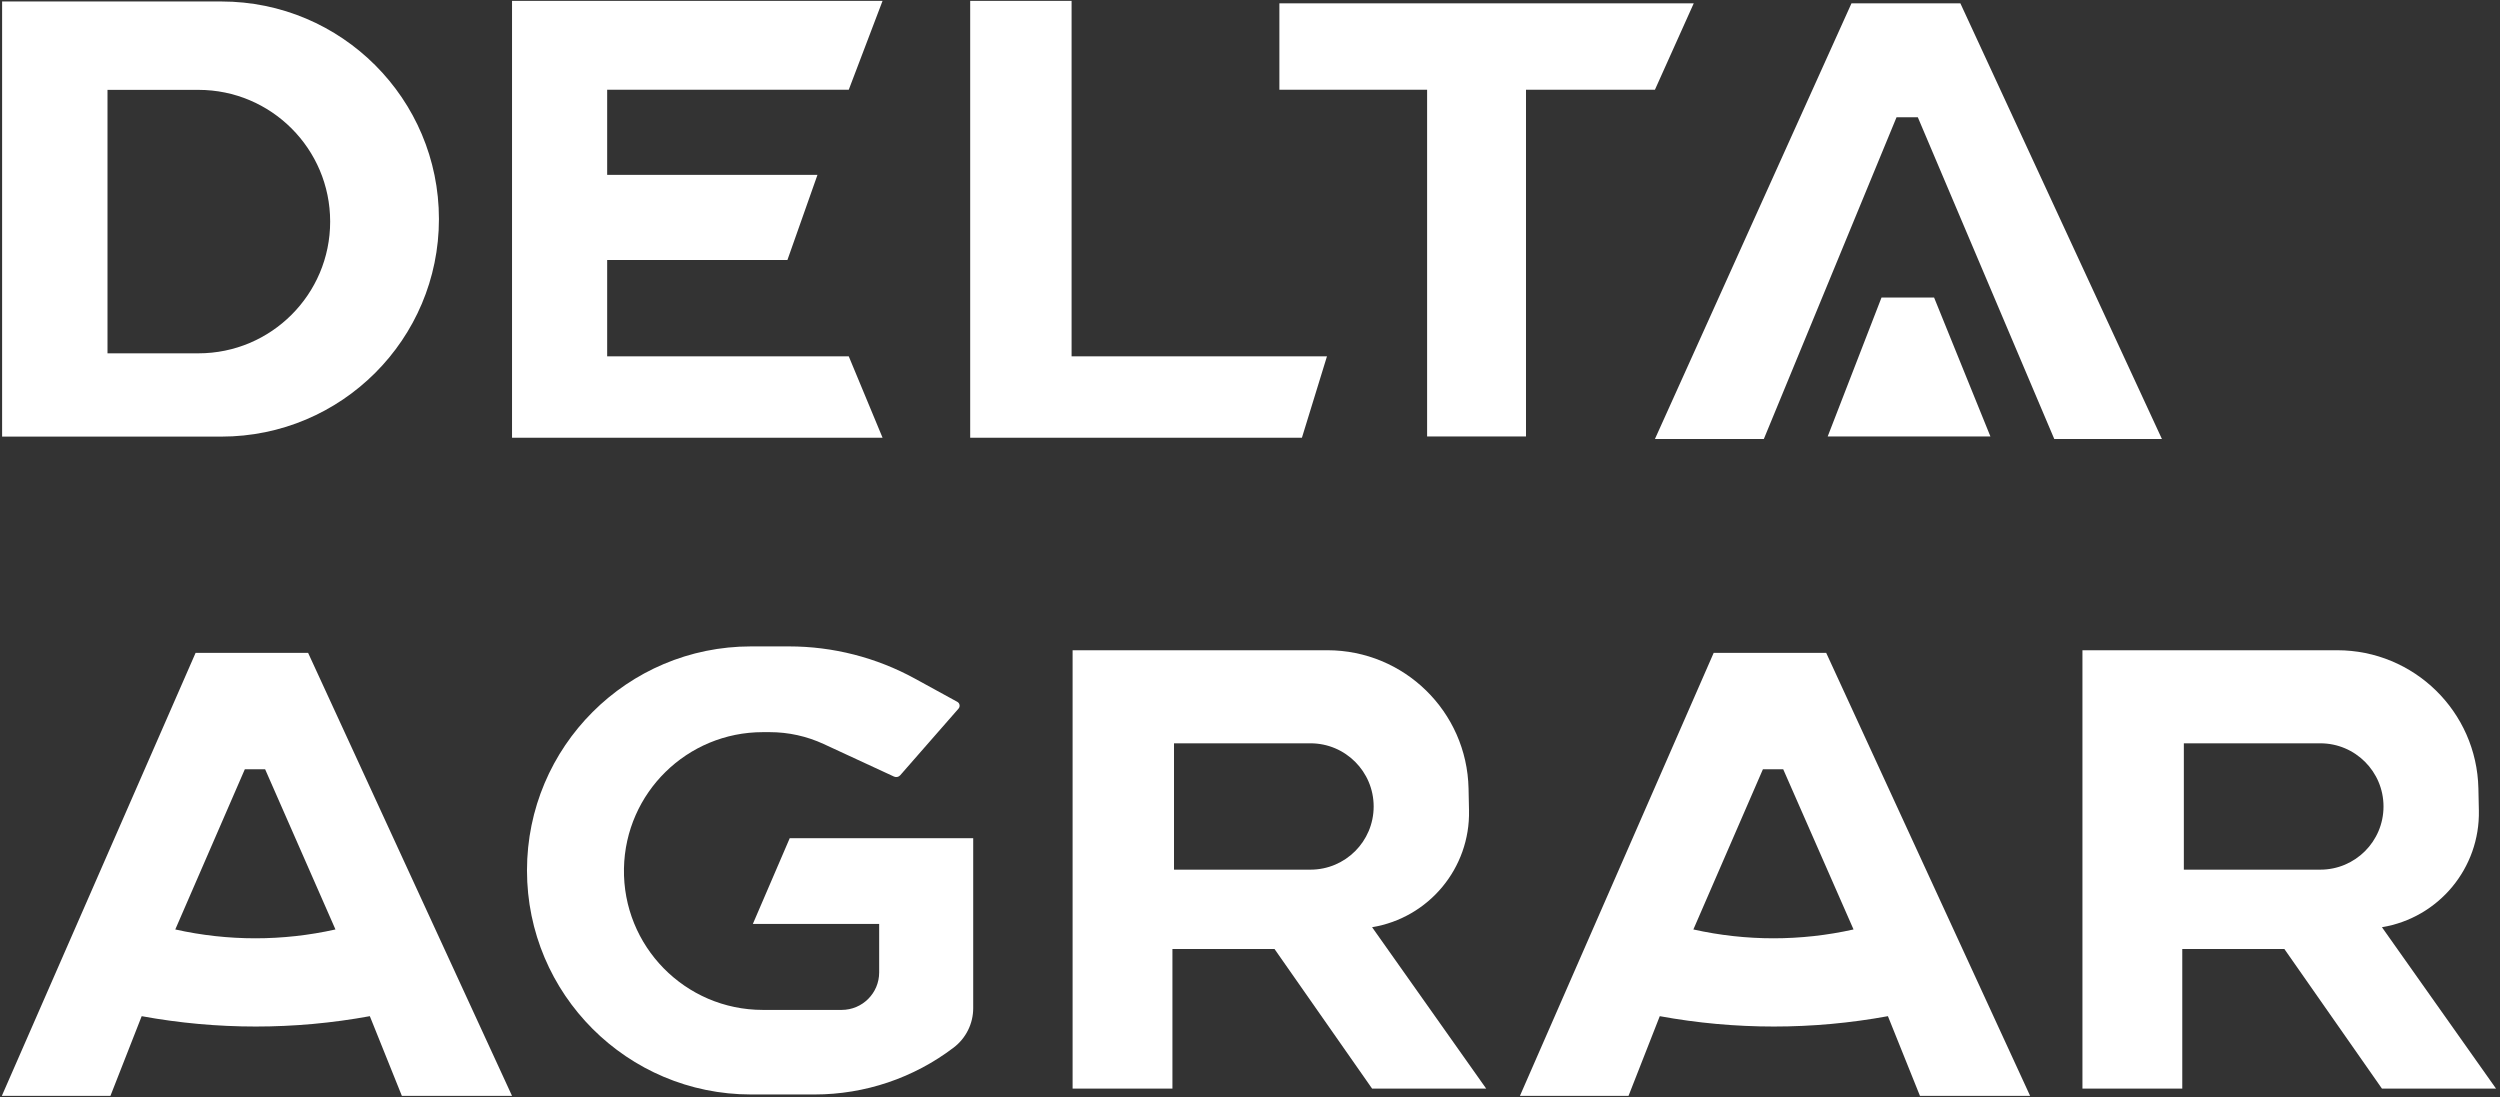 <svg xmlns="http://www.w3.org/2000/svg" width="474" height="208" viewBox="0 0 474 208" fill="none"><rect x="0" y="0" width="474" height="208" fill="#333333" stroke="none"/><path fill-rule="evenodd" clip-rule="evenodd" d="M451.615 175.8L473.247 206.398H451.615L433.114 179.928H413.759V206.398H394.832V123.286H443.133C457.698 123.286 469.592 134.928 469.904 149.49L469.993 153.656C470.227 164.581 462.396 174.017 451.615 175.8ZM414.057 140.932V164.886H439.936C446.55 164.886 451.913 159.524 451.913 152.909C451.913 146.294 446.55 140.932 439.936 140.932H414.057Z" fill="white"></path><path fill-rule="evenodd" clip-rule="evenodd" d="M260.148 175.8L281.78 206.398H260.148L241.647 179.928H222.293V206.398H203.365V123.286H251.667C266.232 123.286 278.125 134.928 278.437 149.49L278.526 153.656C278.76 164.581 270.929 174.017 260.148 175.8ZM222.591 140.932V164.886H248.469C255.084 164.886 260.446 159.524 260.446 152.909C260.446 146.294 255.084 140.932 248.469 140.932H222.591Z" fill="white"></path><path fill-rule="evenodd" clip-rule="evenodd" d="M346.246 123.783H324.915L288.177 207.777H308.768L314.693 192.667C328.993 195.286 343.649 195.286 357.949 192.667L364.023 207.777H384.91L346.246 123.783ZM334.247 145.855H338.099L351.431 176.224C341.432 178.462 331.062 178.462 321.063 176.224L334.247 145.855Z" fill="white"></path><path fill-rule="evenodd" clip-rule="evenodd" d="M58.417 123.783H37.085L0.347 207.777H20.938L26.863 192.667C41.163 195.286 55.82 195.286 70.12 192.667L76.193 207.777H97.081L58.417 123.783ZM46.418 145.855H50.269L63.602 176.224C53.602 178.462 43.232 178.462 33.233 176.224L46.418 145.855Z" fill="white"></path><path d="M142.743 175.173L149.735 158.917H184.52V191.149C184.52 194.079 183.151 196.842 180.819 198.617C173.241 204.387 163.98 207.512 154.455 207.512H142.393C118.934 207.512 99.916 188.494 99.916 165.035C99.916 141.576 118.934 122.558 142.393 122.558H149.602C157.946 122.558 166.156 124.66 173.474 128.669L181.507 133.069C181.977 133.327 182.088 133.953 181.735 134.356L170.679 146.991C170.387 147.325 169.91 147.427 169.507 147.24L156.175 141.068C152.968 139.584 149.478 138.815 145.945 138.815H144.632C130.284 138.815 118.577 150.301 118.304 164.647C118.024 179.383 129.893 191.479 144.632 191.479H159.583C163.508 191.479 166.69 188.297 166.69 184.372V175.173H142.743Z" fill="white"></path><path d="M366.703 56.411H356.735L346.529 82.756H377.384L366.703 56.411Z" fill="white"></path><path d="M363.618 22.233H359.583L334.425 83.231H313.776L351.039 0.635H371.688L409.9 83.231H389.488L363.618 22.233Z" fill="white"></path><path d="M313.776 17.012H289.329V82.756H270.579V17.012H242.572V0.635H321.133L313.776 17.012Z" fill="white"></path><path fill-rule="evenodd" clip-rule="evenodd" d="M0.401 0.281V82.781H41.973C64.755 82.781 83.223 64.313 83.223 41.531C83.223 18.75 64.755 0.281 41.973 0.281H0.401ZM20.382 17.039V66.99H37.623C51.416 66.99 62.598 55.808 62.598 42.015C62.598 28.221 51.416 17.039 37.623 17.039H20.382Z" fill="white"></path><path d="M115.119 17.012H160.926L167.334 0.16H97.081V82.993H167.334L160.926 67.566H115.119V49.29H149.296L154.993 33.151H115.119V17.012Z" fill="white"></path><path d="M183.948 0.16H203.173V67.566H251.592L246.845 82.993H183.948V0.16Z" fill="white"></path></svg>